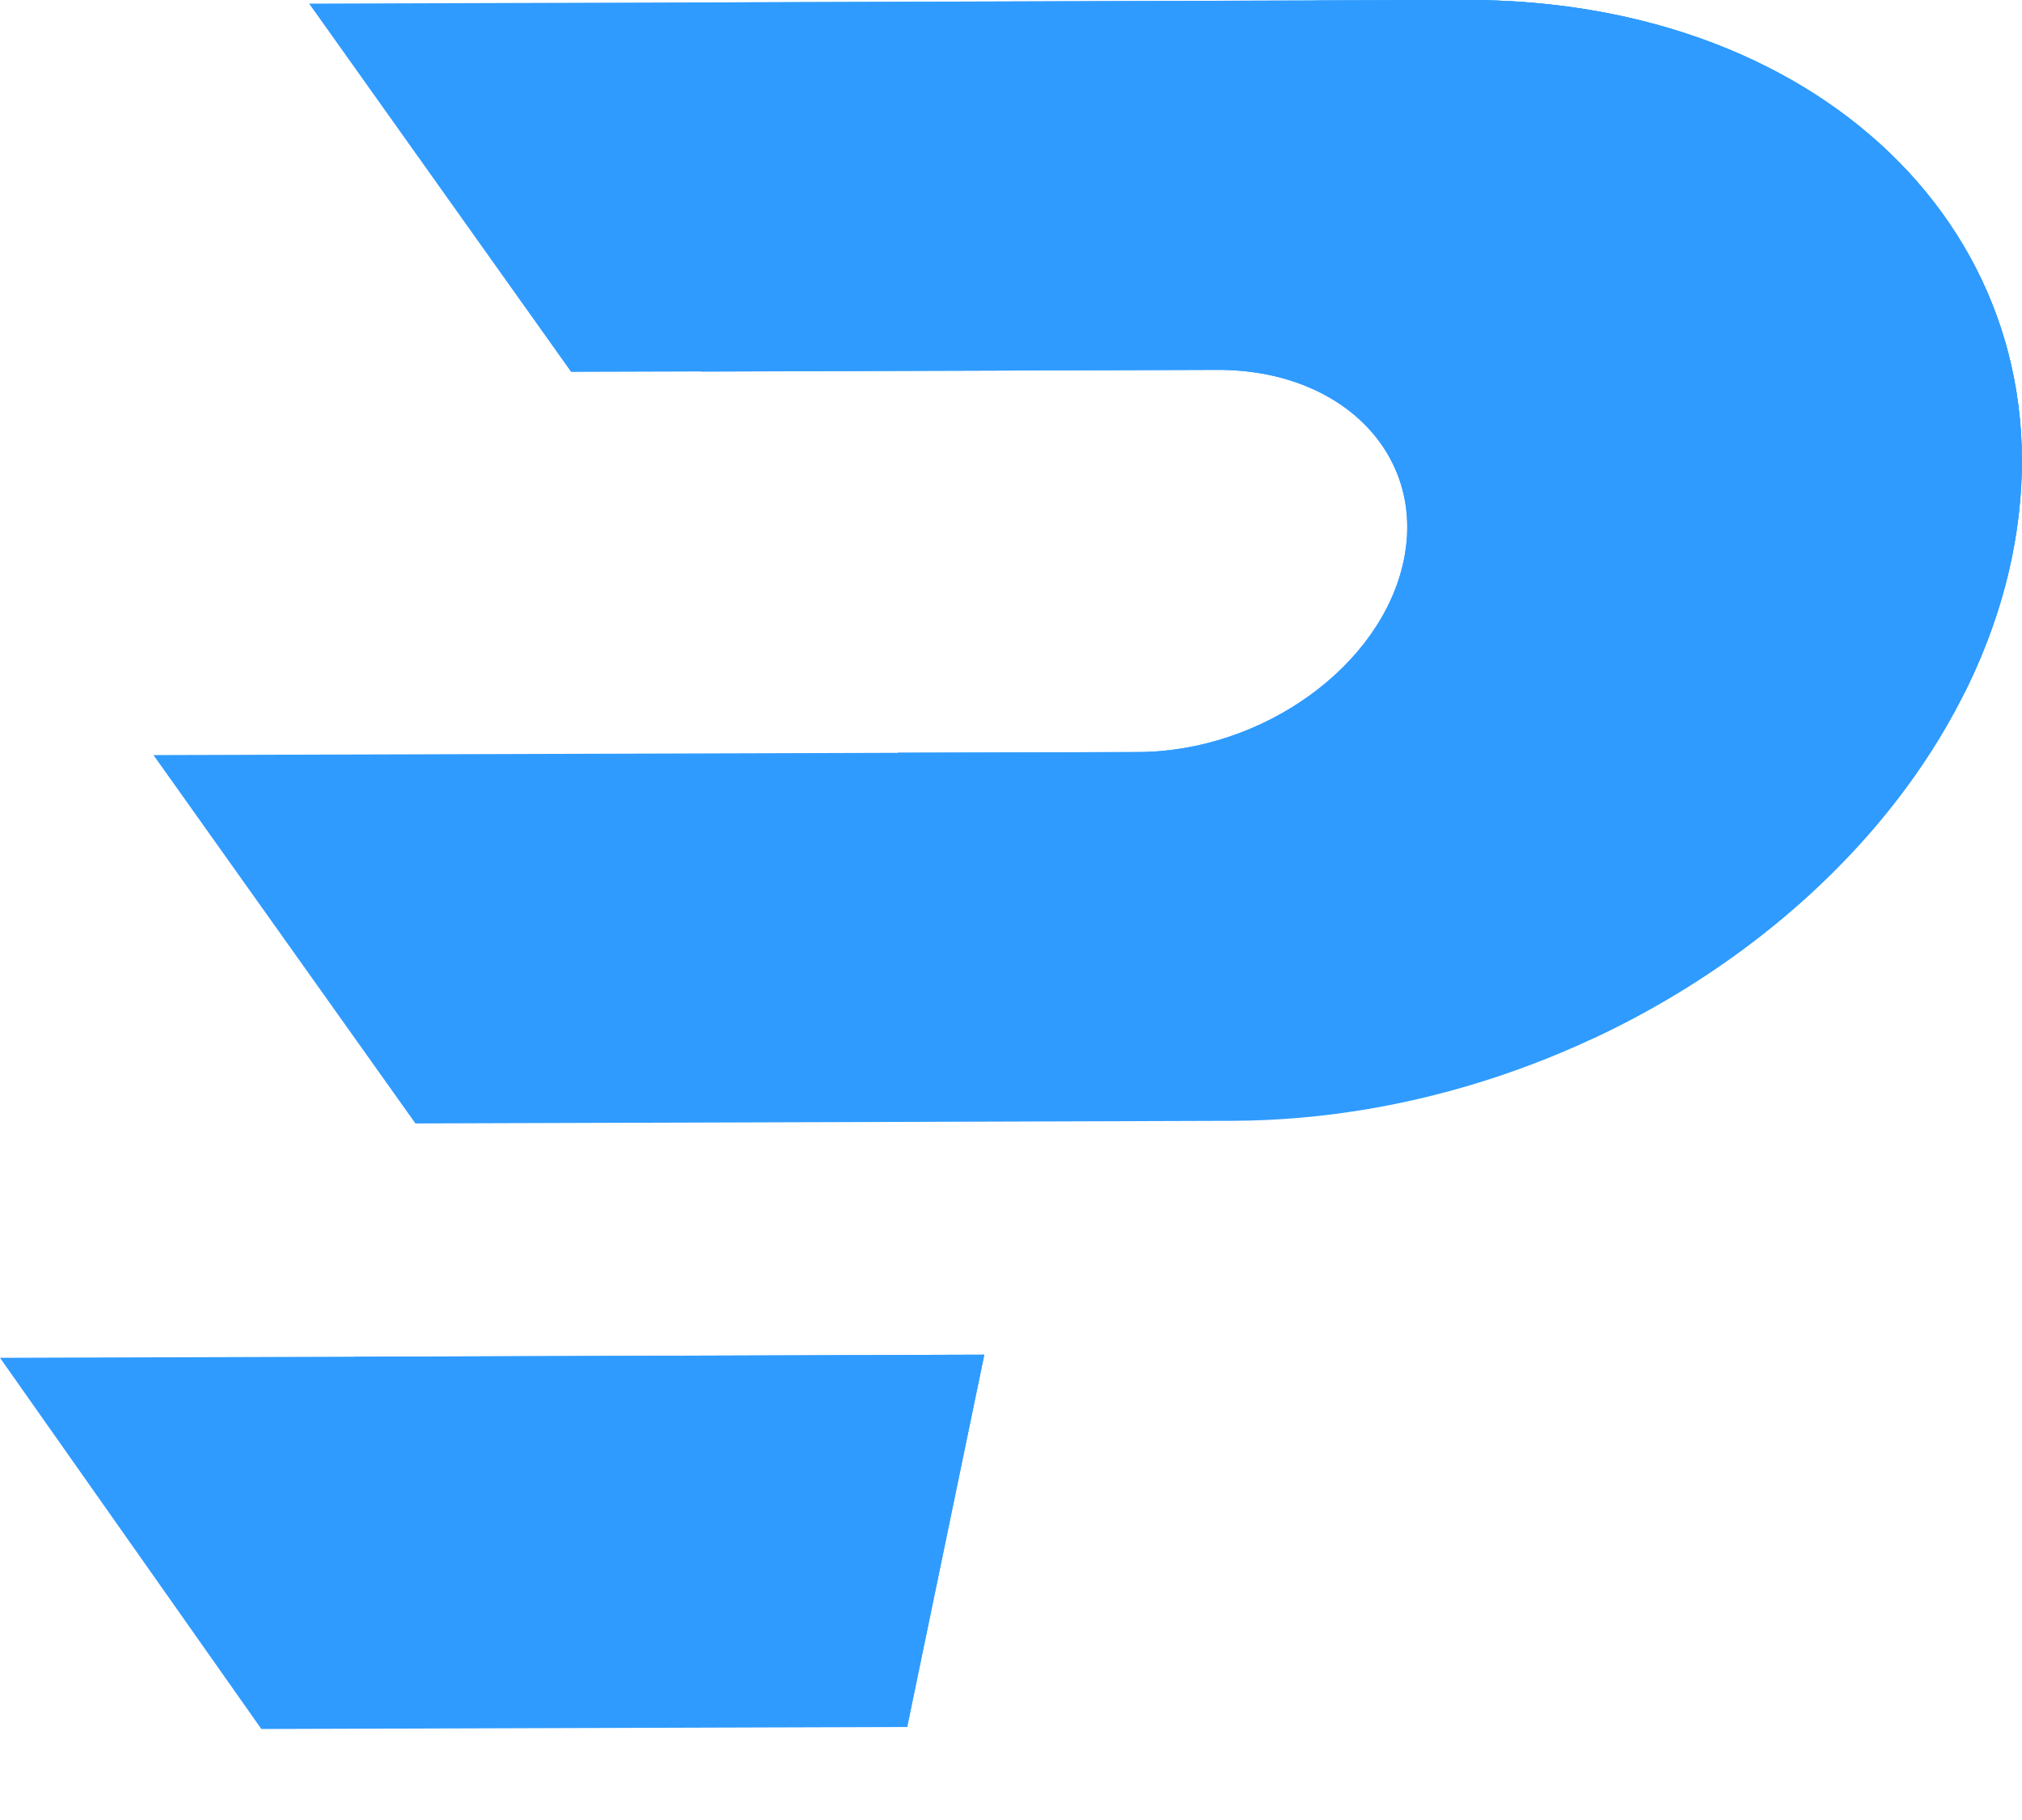 <svg width="20" height="18" viewBox="0 0 20 18" fill="none" xmlns="http://www.w3.org/2000/svg">
<path d="M14.485 4.2965e-05L3.058 0.036L5.649 3.678L12.039 3.658C13.274 3.654 14.101 4.497 13.885 5.54C13.669 6.584 12.493 7.433 11.255 7.438L1.518 7.468L4.109 11.111L12.188 11.085C15.812 11.073 19.264 8.582 19.897 5.521C20.533 2.46 18.109 -0.012 14.485 4.2965e-05Z" fill="#2F9BFF"/>
<path d="M2.585 17.1L8.973 17.08L9.736 13.398L0 13.429L2.585 17.1Z" fill="#2F9BFF"/>
<path d="M14.485 4.2965e-05L7.106 0.024C6.87 1.085 6.729 2.371 6.937 3.675L12.039 3.658C13.274 3.654 14.101 4.497 13.885 5.54C13.669 6.584 12.493 7.433 11.255 7.438L8.88 7.444C10.232 8.753 12.398 9.8 15.77 10.264C17.859 9.284 19.482 7.525 19.897 5.519C20.533 2.46 18.109 -0.012 14.485 4.2965e-05Z" fill="#2F9BFF"/>
<path d="M14.485 4.2965e-05L13.017 0.005C13.185 2.641 14.606 5.514 19.433 6.85C19.645 6.424 19.805 5.979 19.899 5.523C20.533 2.46 18.109 -0.012 14.485 4.2965e-05Z" fill="#2F9BFF"/>
<path d="M3.504 13.419C5.106 16.081 8.973 17.08 8.973 17.08L9.736 13.398L3.504 13.419Z" fill="#2F9BFF"/>
</svg>
